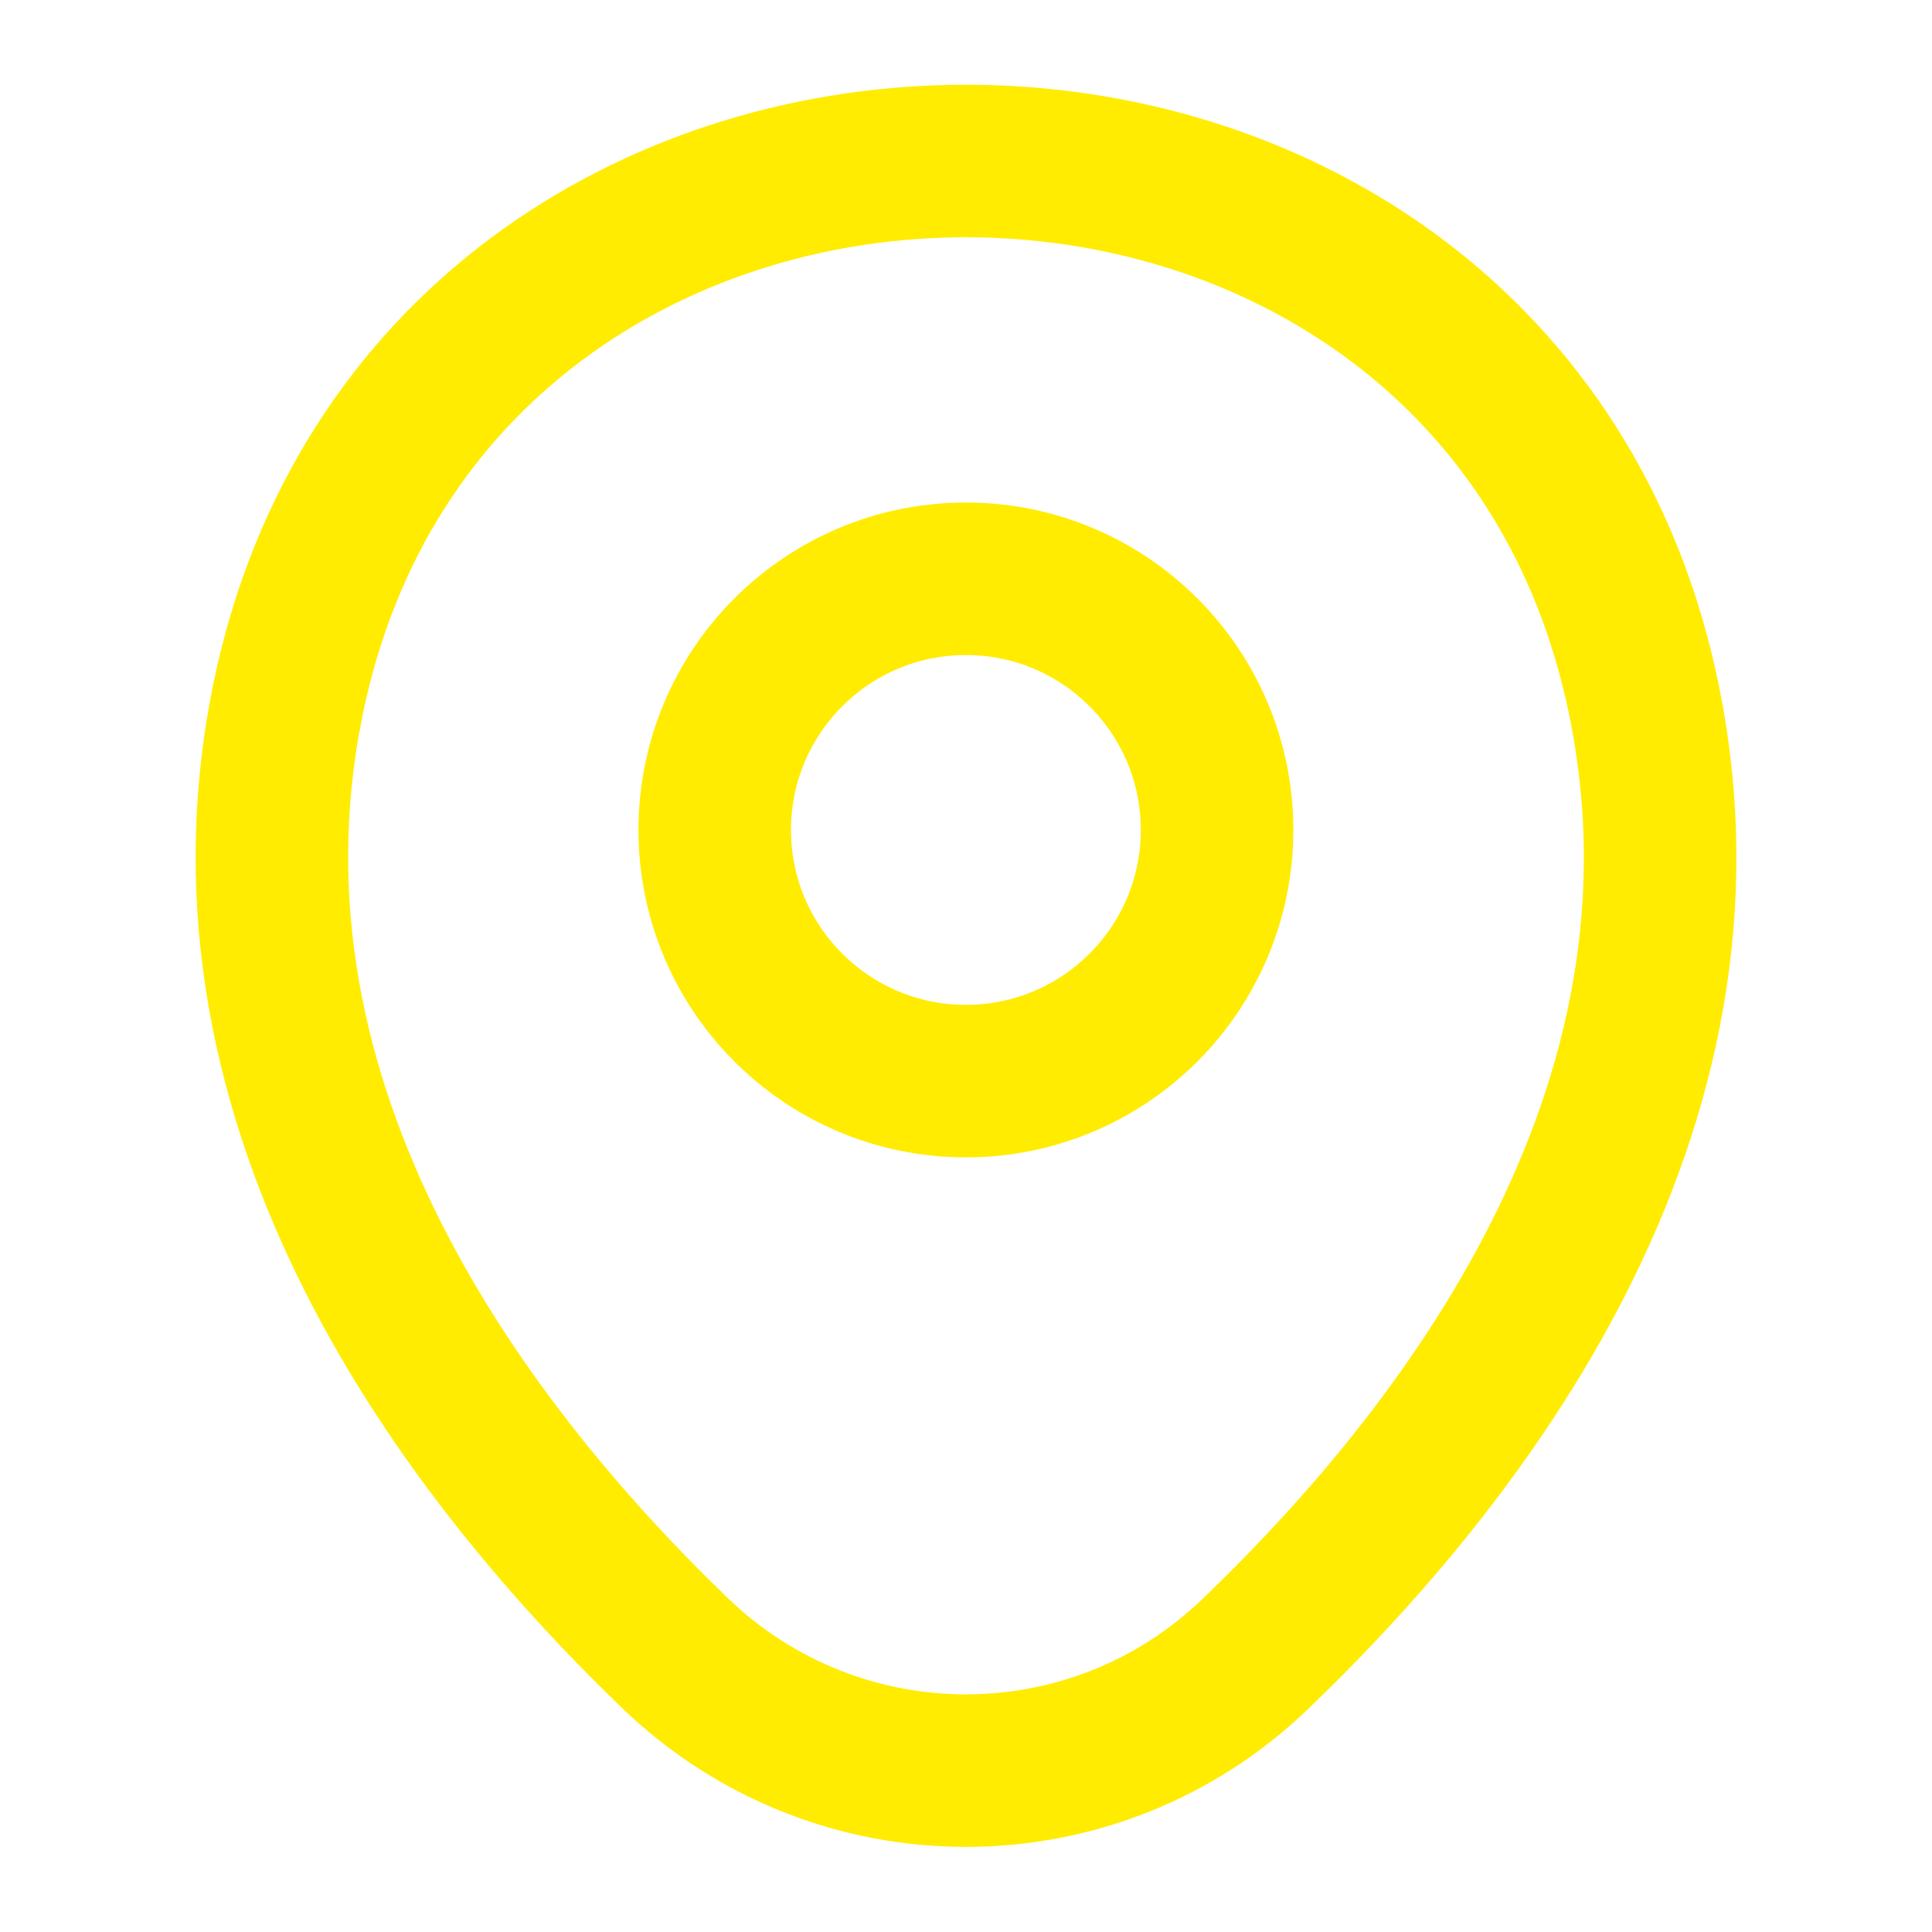 <?xml version="1.0" encoding="UTF-8"?> <svg xmlns="http://www.w3.org/2000/svg" width="19" height="19" viewBox="0 0 19 19" fill="none"><path d="M9.499 10.632C10.863 10.632 11.969 9.526 11.969 8.162C11.969 6.798 10.863 5.692 9.499 5.692C8.135 5.692 7.029 6.798 7.029 8.162C7.029 9.526 8.135 10.632 9.499 10.632Z" stroke="#FFEC00" stroke-width="1.5"></path><path d="M2.866 6.721C4.426 -0.134 14.583 -0.127 16.134 6.729C17.045 10.751 14.543 14.155 12.35 16.261C10.759 17.797 8.241 17.797 6.642 16.261C4.457 14.155 1.956 10.743 2.866 6.721Z" stroke="#FFEC00" stroke-width="1.5"></path></svg> 
